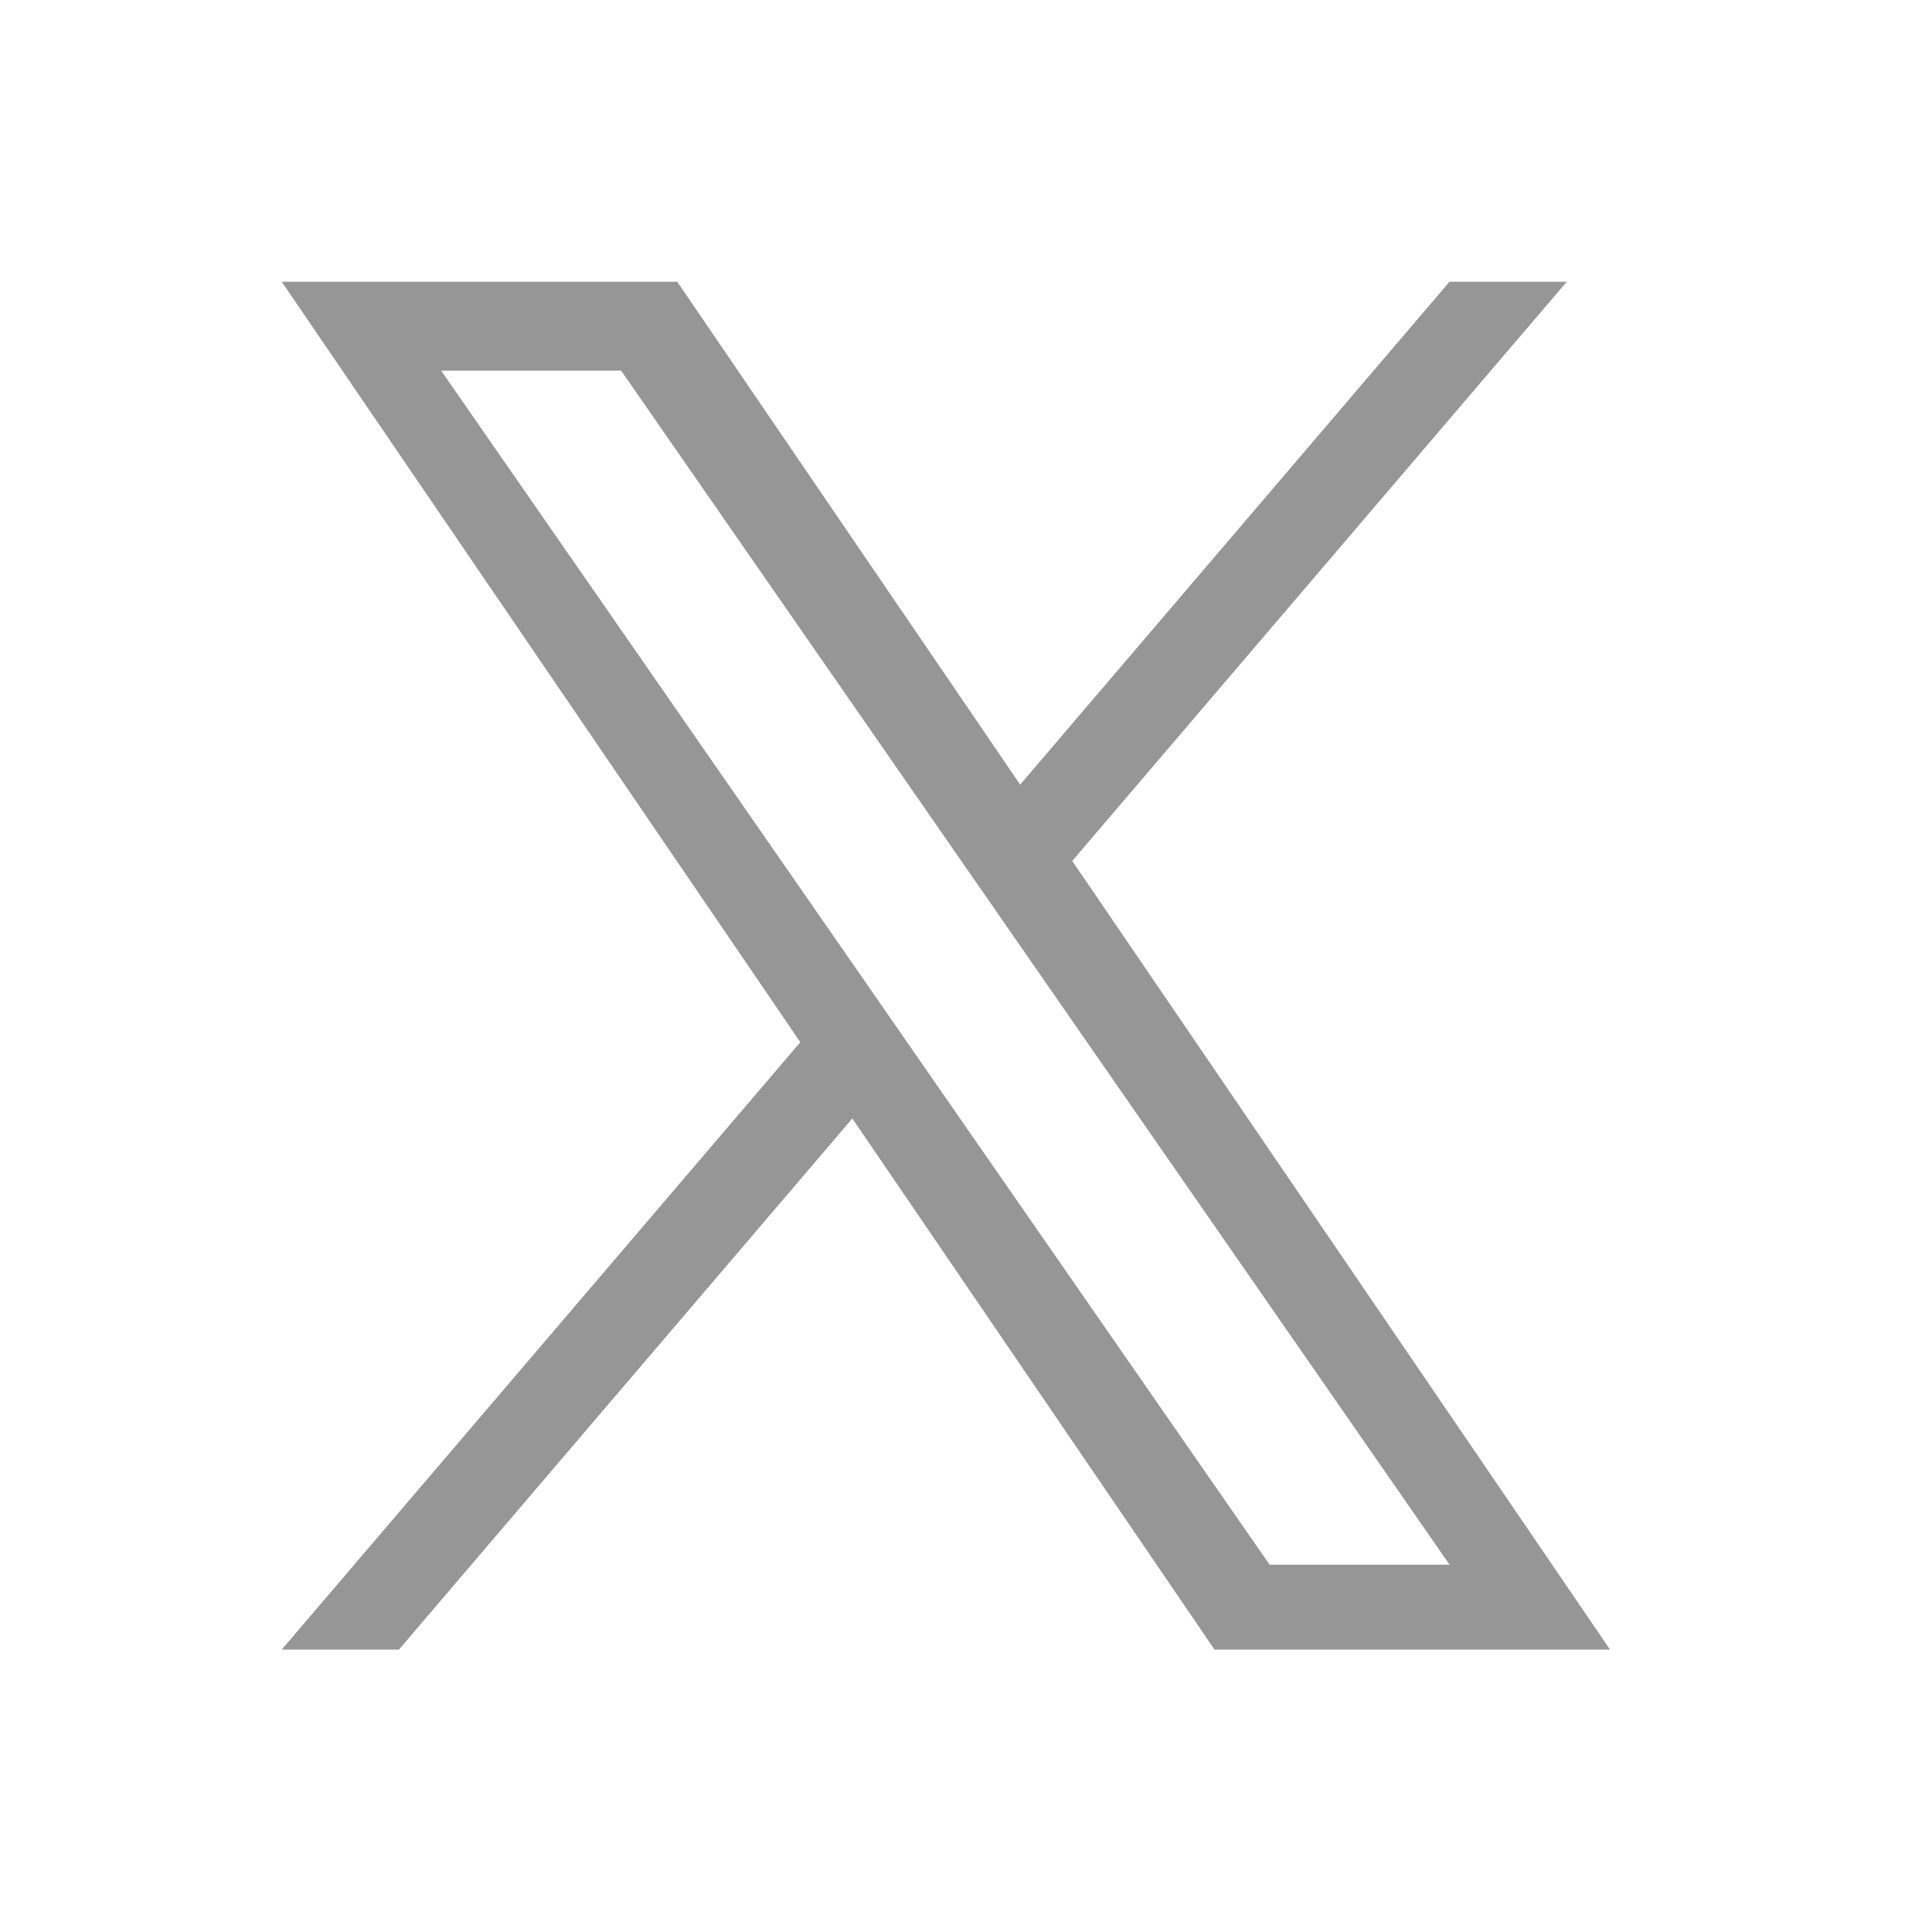 <svg width="48" height="48" viewBox="0 0 48 48" fill="none" xmlns="http://www.w3.org/2000/svg">
<g clip-path="url(#clip0_972_13)">
<path d="M26.64 21.389L38.925 7H36.013L25.346 19.494L16.826 7H7L19.884 25.893L7 40.983H9.911L21.176 27.788L30.174 40.983H40L26.639 21.389H26.64ZM22.652 26.06L21.347 24.178L10.96 9.208H15.432L23.814 21.29L25.119 23.171L36.015 38.875H31.543L22.652 26.06V26.06Z" fill="#969696"/>
</g>
<defs>
<clipPath id="clip0_972_13">
<rect width="33" height="34" fill="white" transform="translate(7 7)"/>
</clipPath>
</defs>
</svg>
